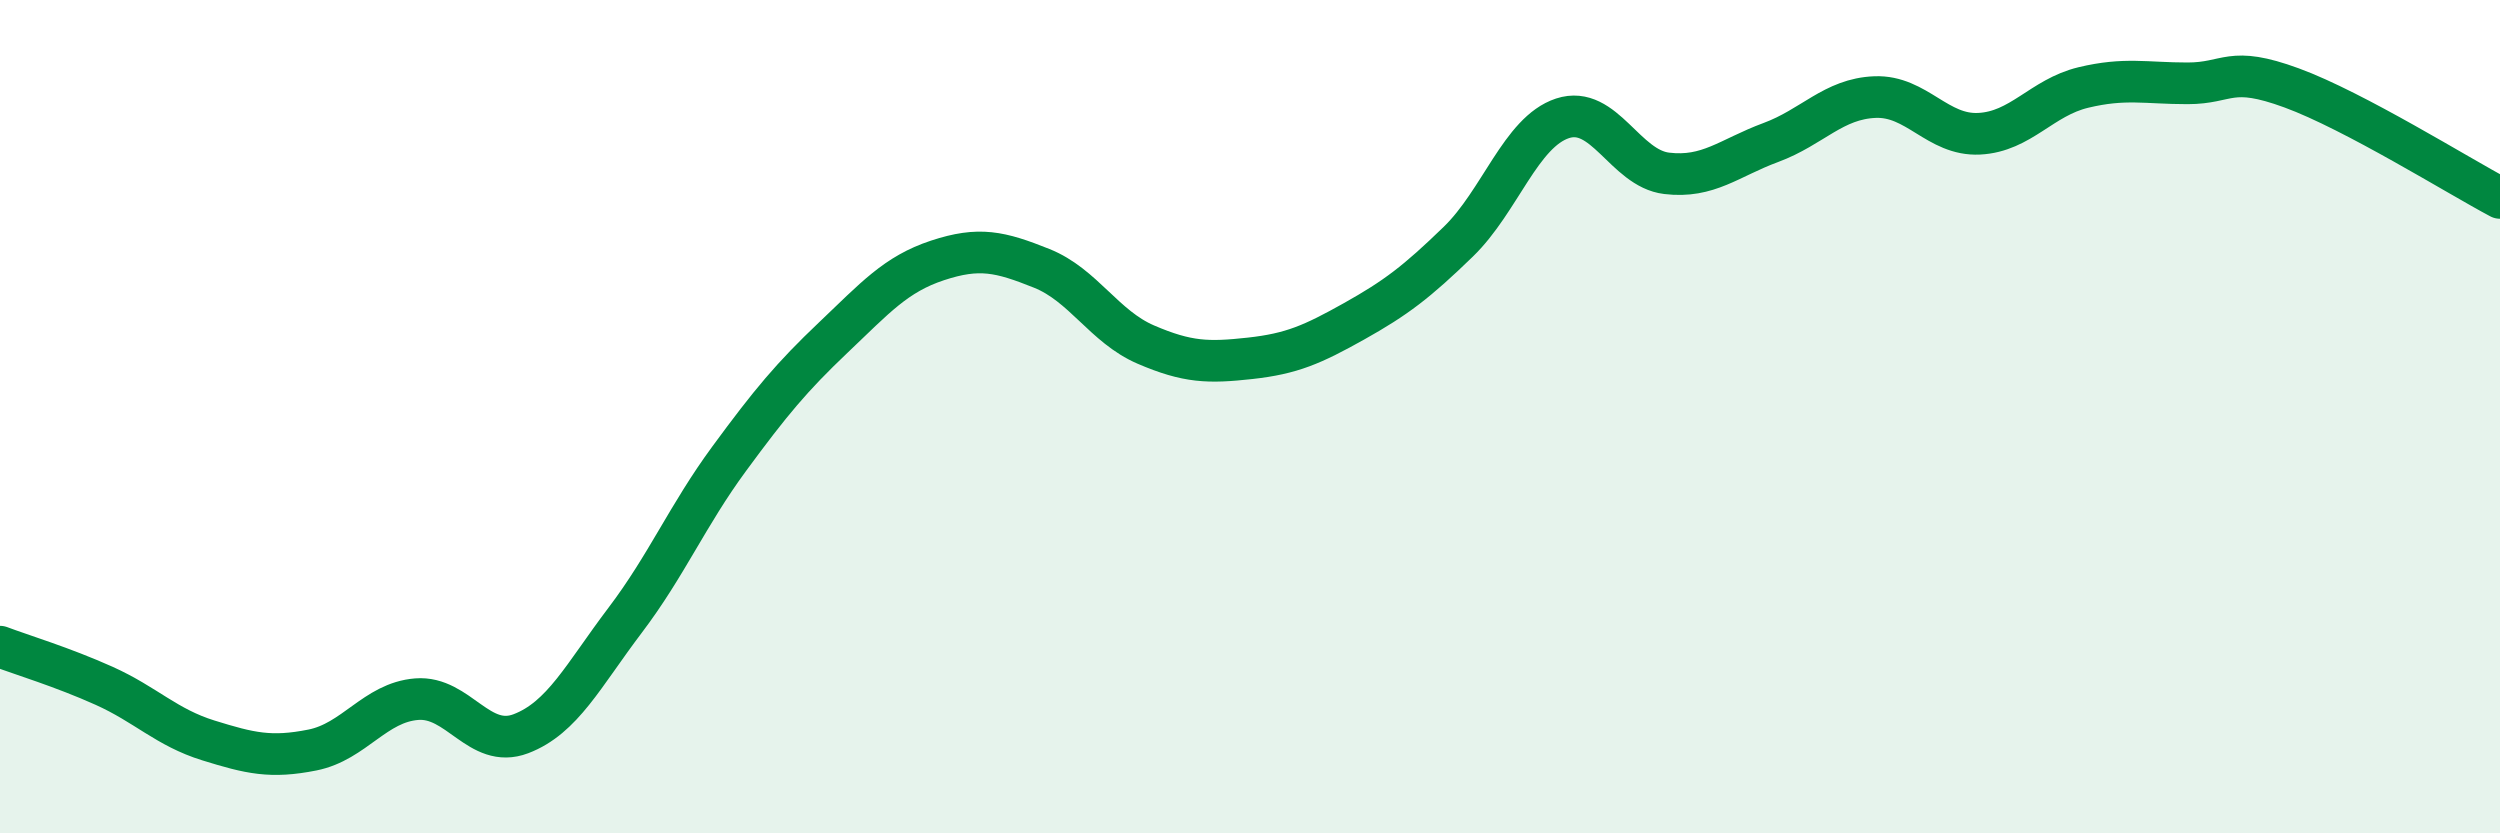 
    <svg width="60" height="20" viewBox="0 0 60 20" xmlns="http://www.w3.org/2000/svg">
      <path
        d="M 0,15.52 C 0.5,15.71 1.5,16.01 2.5,16.46 C 3.5,16.91 4,17.46 5,17.77 C 6,18.08 6.5,18.2 7.5,18 C 8.5,17.8 9,16.86 10,16.78 C 11,16.7 11.5,17.99 12.5,17.61 C 13.5,17.23 14,16.21 15,14.89 C 16,13.57 16.5,12.37 17.5,11.01 C 18.5,9.65 19,9.05 20,8.1 C 21,7.15 21.5,6.58 22.5,6.25 C 23.5,5.92 24,6.04 25,6.44 C 26,6.84 26.5,7.84 27.5,8.27 C 28.5,8.7 29,8.71 30,8.6 C 31,8.49 31.5,8.27 32.5,7.71 C 33.5,7.15 34,6.77 35,5.8 C 36,4.83 36.5,3.17 37.5,2.84 C 38.5,2.51 39,4.04 40,4.16 C 41,4.28 41.5,3.79 42.5,3.42 C 43.5,3.05 44,2.37 45,2.33 C 46,2.29 46.5,3.26 47.5,3.21 C 48.5,3.16 49,2.34 50,2.1 C 51,1.86 51.5,2 52.5,2 C 53.5,2 53.5,1.56 55,2.11 C 56.5,2.66 59,4.22 60,4.75L60 20L0 20Z"
        fill="#008740"
        opacity="0.1"
        stroke-linecap="round"
        stroke-linejoin="round"
      />
      <path
        d="M 0,15.52 C 0.5,15.71 1.5,16.01 2.5,16.46 C 3.5,16.91 4,17.46 5,17.77 C 6,18.08 6.5,18.2 7.5,18 C 8.5,17.8 9,16.86 10,16.78 C 11,16.7 11.5,17.99 12.5,17.61 C 13.5,17.23 14,16.21 15,14.89 C 16,13.57 16.5,12.37 17.5,11.01 C 18.5,9.65 19,9.05 20,8.1 C 21,7.15 21.5,6.58 22.5,6.25 C 23.5,5.92 24,6.04 25,6.44 C 26,6.84 26.5,7.84 27.5,8.27 C 28.5,8.7 29,8.71 30,8.6 C 31,8.49 31.5,8.27 32.5,7.71 C 33.5,7.15 34,6.77 35,5.8 C 36,4.83 36.5,3.17 37.5,2.84 C 38.5,2.51 39,4.04 40,4.16 C 41,4.28 41.5,3.79 42.5,3.42 C 43.5,3.05 44,2.37 45,2.33 C 46,2.29 46.5,3.26 47.5,3.21 C 48.5,3.16 49,2.34 50,2.1 C 51,1.86 51.5,2 52.5,2 C 53.5,2 53.5,1.56 55,2.11 C 56.5,2.66 59,4.22 60,4.75"
        stroke="#008740"
        stroke-width="1"
        fill="none"
        stroke-linecap="round"
        stroke-linejoin="round"
      />
    </svg>
  